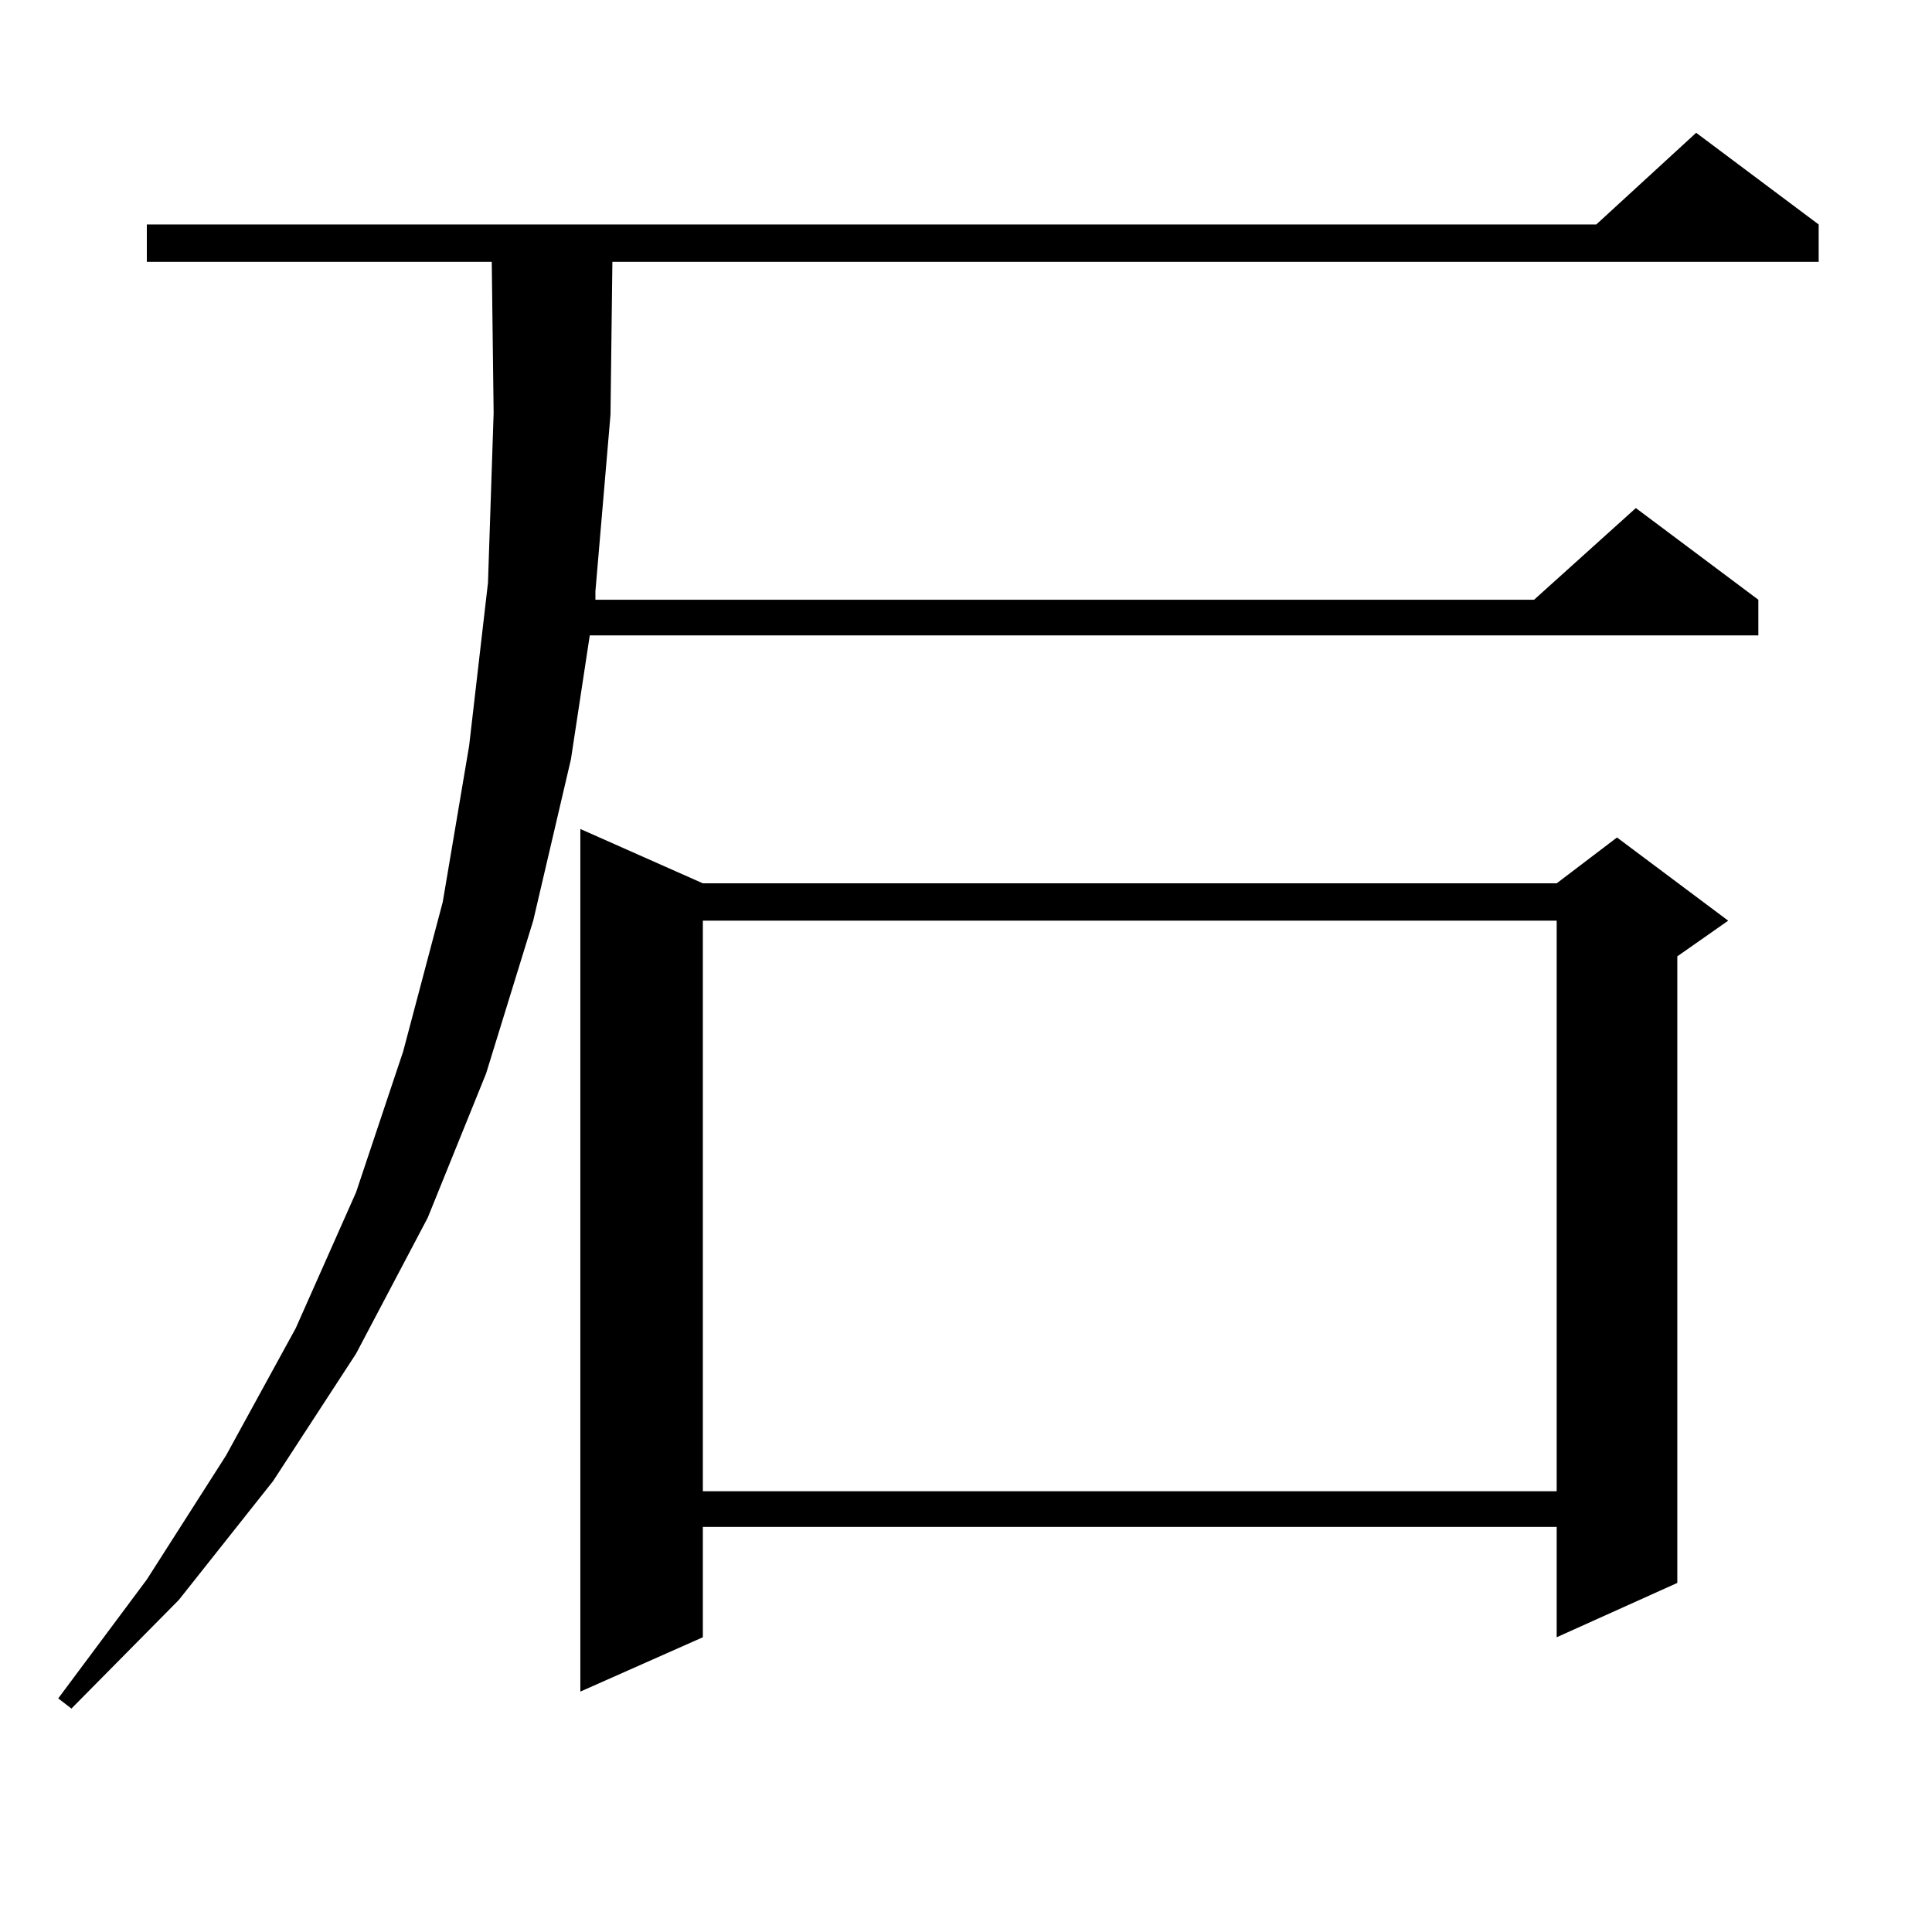<?xml version="1.0" encoding="utf-8"?>
<!-- Generator: Adobe Illustrator 16.0.0, SVG Export Plug-In . SVG Version: 6.00 Build 0)  -->
<!DOCTYPE svg PUBLIC "-//W3C//DTD SVG 1.1//EN" "http://www.w3.org/Graphics/SVG/1.1/DTD/svg11.dtd">
<svg version="1.1" id="图层_1" xmlns="http://www.w3.org/2000/svg" xmlns:xlink="http://www.w3.org/1999/xlink" x="0px" y="0px"
	 width="1000px" height="1000px" viewBox="0 0 1000 1000" enable-background="new 0 0 1000 1000" xml:space="preserve">
<path d="M941.343,116.191v19.336H316.968l-0.976,79.102l-7.805,91.406v4.395h485.842l52.682-47.461l63.413,47.461v18.457H305.261
	l-9.756,64.16l-19.512,83.496l-24.39,79.102l-30.243,74.707l-37.072,70.313l-42.926,65.918l-48.779,61.523l-55.608,56.25
	l-6.829-5.273l45.853-61.523l40.975-64.16l36.097-65.918l31.219-70.313l24.39-72.949l20.487-77.344l13.658-80.859l9.756-84.375
	l2.927-87.891l-0.976-78.223H75.998v-19.336h750.226L877.93,68.73L941.343,116.191z M363.796,457.207h441.94l31.219-23.73
	l57.56,43.066L868.174,495v324.316l-62.438,28.125v-57.129h-441.94v57.129l-63.413,28.125V429.082L363.796,457.207z
	 M363.796,476.543v295.313h441.94V476.543H363.796z"/>
</svg>
